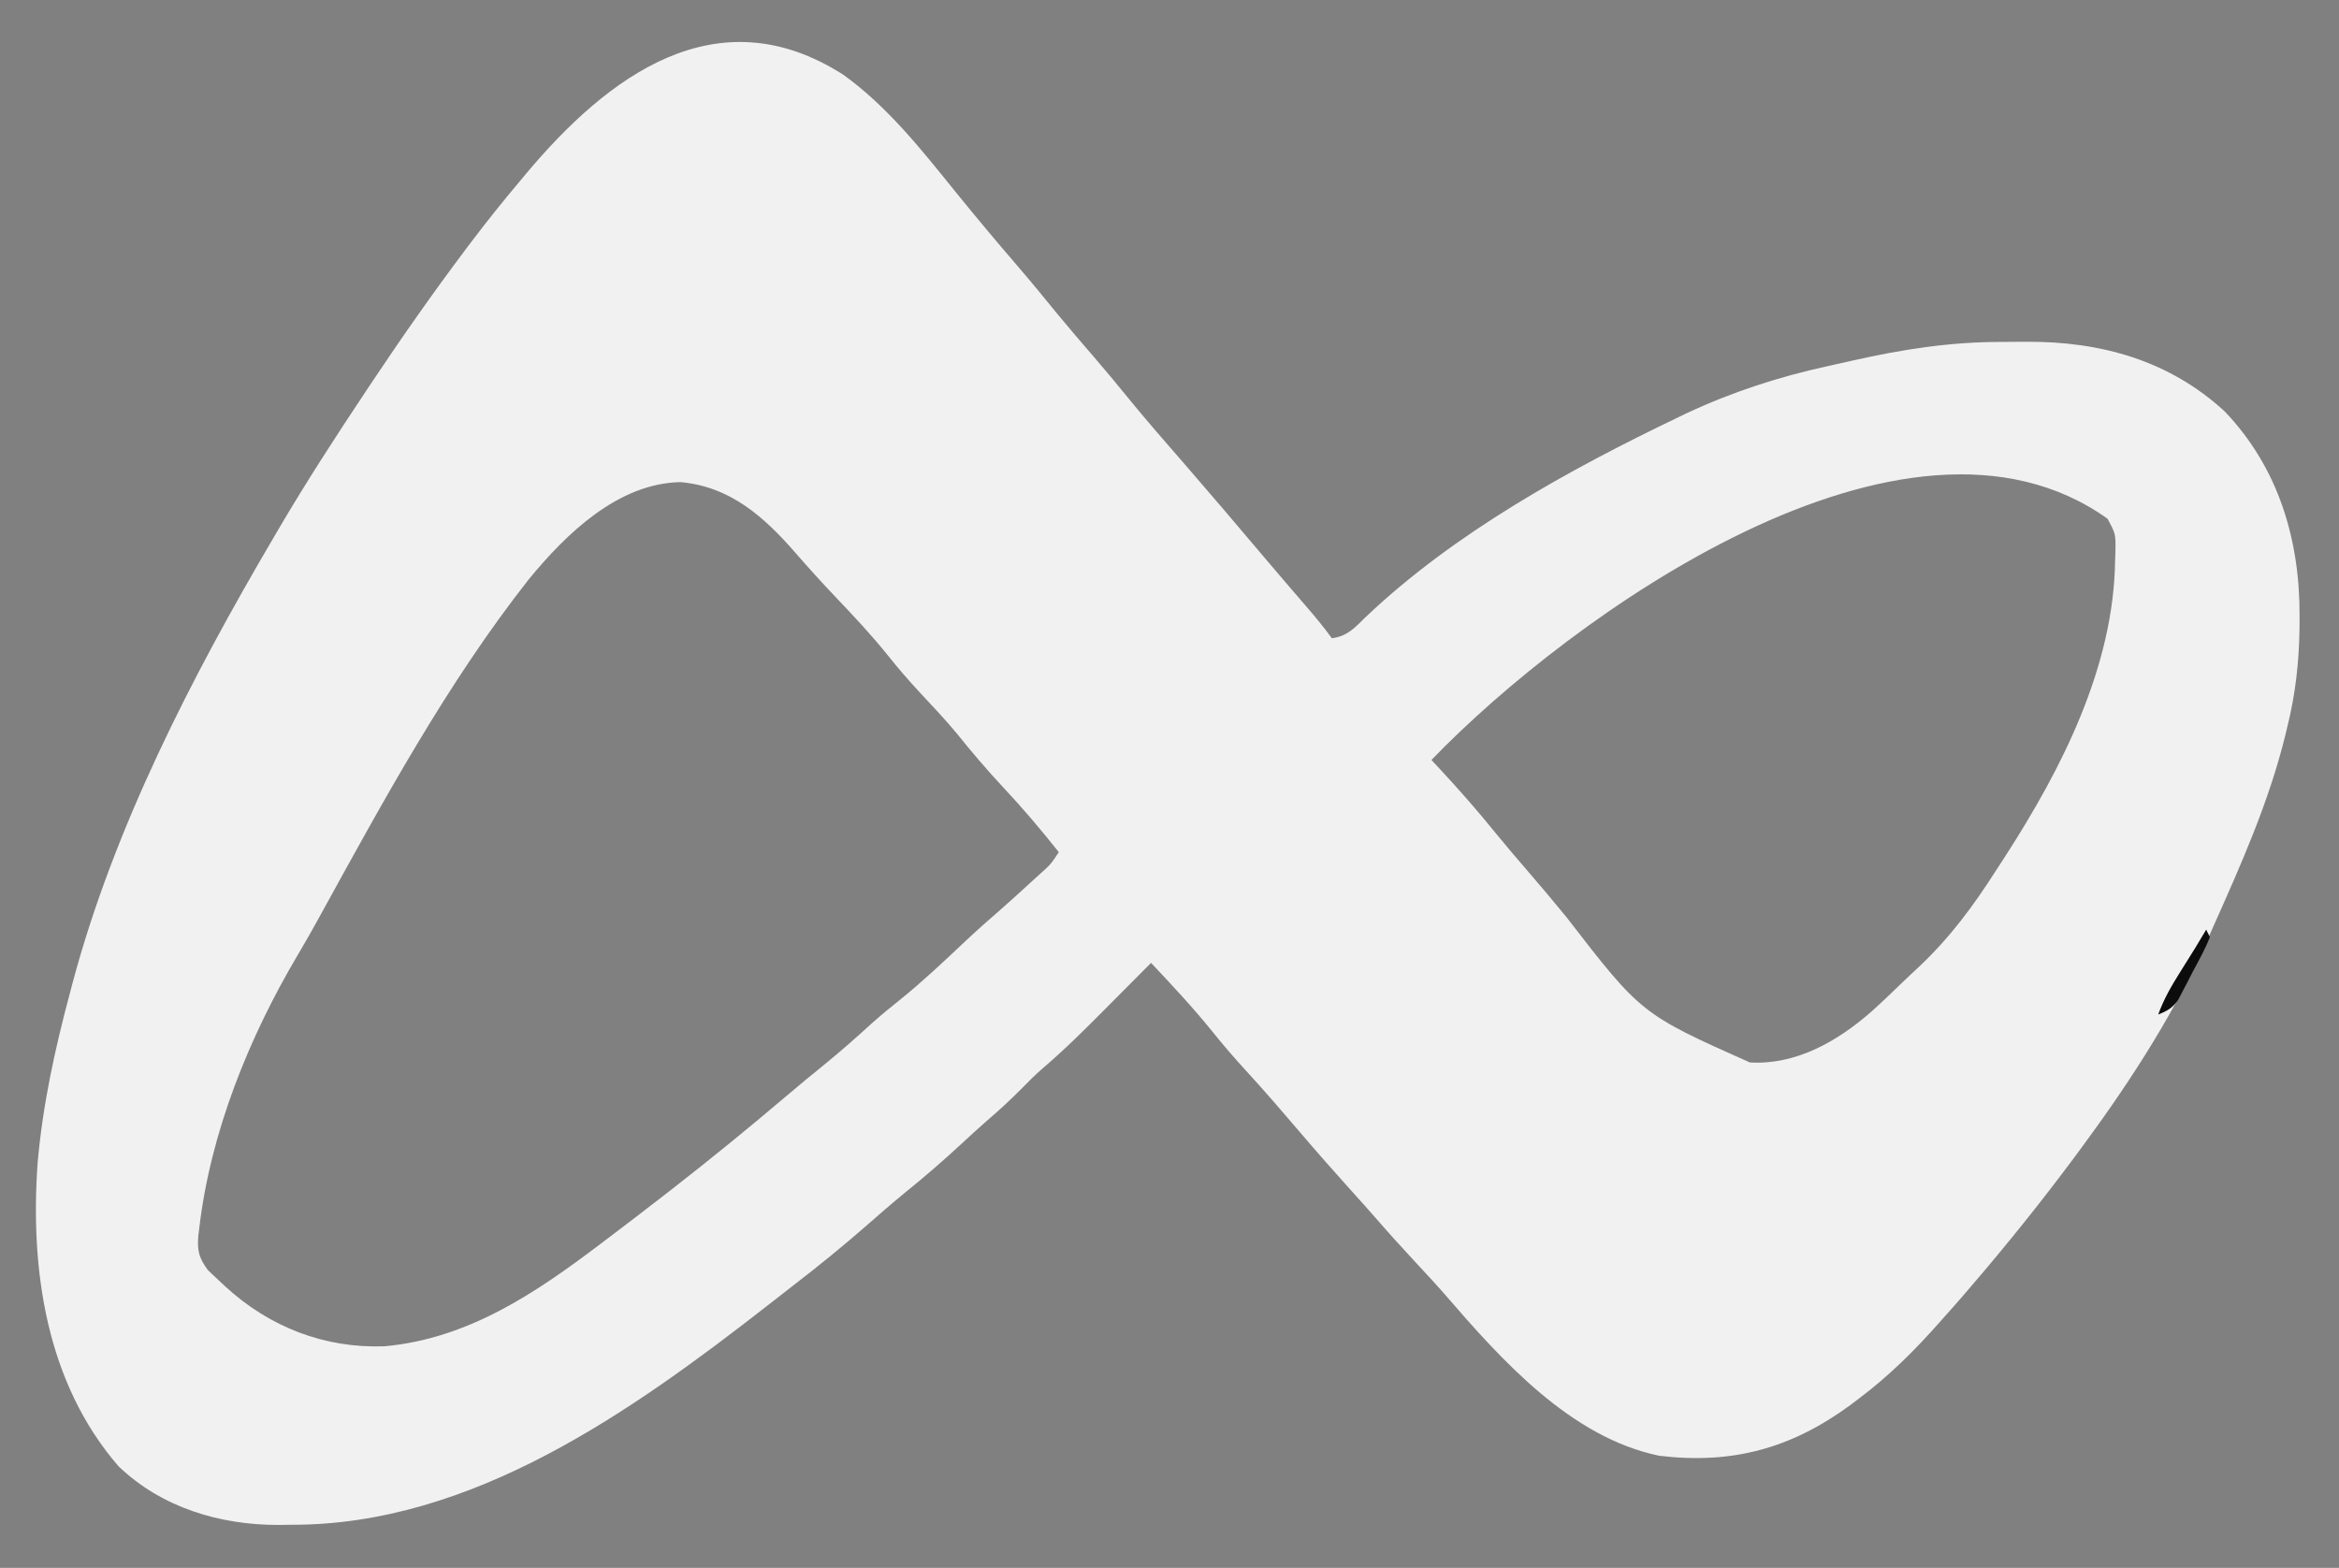 <?xml version="1.0" encoding="UTF-8"?>
<svg version="1.1" xmlns="http://www.w3.org/2000/svg" width="634" height="425">
<rect width="100%" height="100%" fill="#808080" stroke="none"/>
<path d="M0 0 C12.006 8.653 21.212 20.327 30.434 31.754 C35.853 38.447 41.37 45.039 46.991 51.562 C50.767 55.952 54.441 60.415 58.09 64.91 C61.333 68.845 64.665 72.702 67.994 76.565 C71.006 80.066 73.964 83.602 76.871 87.191 C82.028 93.54 87.413 99.685 92.783 105.853 C99.678 113.792 106.491 121.803 113.272 129.84 C115.73 132.751 118.2 135.651 120.684 138.539 C121.226 139.169 121.768 139.8 122.326 140.449 C123.371 141.662 124.416 142.875 125.463 144.086 C127.891 146.906 130.251 149.739 132.434 152.754 C136.676 152.248 138.707 149.847 141.684 146.941 C165.703 124.169 196.665 107.09 226.309 92.879 C226.995 92.546 227.682 92.214 228.39 91.871 C240.829 86.037 253.483 81.916 266.88 78.993 C269.133 78.501 271.382 77.992 273.631 77.48 C287.166 74.43 300.262 72.396 314.172 72.438 C316.366 72.441 318.558 72.418 320.752 72.393 C340.917 72.302 359.439 77.445 374.496 91.316 C389.05 106.607 394.859 126.097 394.746 146.879 C394.738 148.523 394.738 148.523 394.729 150.2 C394.593 159.348 393.634 167.886 391.434 176.754 C391.246 177.536 391.058 178.318 390.864 179.124 C386.43 197.137 378.978 213.869 371.434 230.754 C371.127 231.45 370.82 232.146 370.504 232.863 C361.488 253.216 349.619 271.864 336.434 289.754 C335.266 291.347 335.266 291.347 334.074 292.973 C324.957 305.258 315.41 317.159 305.434 328.754 C304.832 329.458 304.23 330.162 303.609 330.887 C301.904 332.861 300.173 334.81 298.434 336.754 C298.01 337.233 297.586 337.713 297.15 338.207 C290.424 345.795 283.57 352.637 275.434 358.754 C274.612 359.379 273.791 360.004 272.945 360.648 C256.818 372.455 240.836 376.736 221.137 374.355 C197.118 369.357 178.424 348.399 163.099 330.667 C160.606 327.804 158.021 325.03 155.434 322.254 C151.605 318.126 147.825 313.969 144.141 309.711 C142.097 307.368 140.017 305.061 137.934 302.754 C133.112 297.406 128.355 292.011 123.684 286.531 C118.943 280.973 114.193 275.445 109.246 270.066 C106.056 266.593 103.013 263.055 100.059 259.379 C94.824 252.885 89.142 246.829 83.434 240.754 C82.779 241.414 82.124 242.074 81.449 242.754 C78.984 245.237 76.516 247.717 74.046 250.196 C72.985 251.263 71.924 252.331 70.864 253.399 C65.406 258.9 59.94 264.328 54.043 269.365 C52.071 271.067 50.243 272.88 48.434 274.754 C45.305 277.925 42.065 280.88 38.688 283.781 C36.474 285.718 34.312 287.705 32.156 289.705 C27.05 294.441 21.831 298.948 16.402 303.316 C12.911 306.183 9.519 309.152 6.121 312.129 C-0.278 317.709 -6.823 323.037 -13.558 328.205 C-15.771 329.911 -17.967 331.637 -20.164 333.363 C-57.338 362.357 -100.648 393.2 -149.566 393.066 C-150.747 393.083 -151.928 393.099 -153.145 393.115 C-169.02 393.124 -184.811 388.403 -196.477 377.172 C-216.083 354.487 -220.44 323.854 -218.36 294.877 C-216.968 279.147 -213.656 263.982 -209.566 248.754 C-209.341 247.899 -209.116 247.044 -208.884 246.164 C-197.608 203.969 -176.607 163.252 -154.566 125.754 C-154.047 124.866 -153.528 123.977 -152.993 123.062 C-145.513 110.33 -137.501 97.977 -129.316 85.691 C-128.857 85.001 -128.397 84.31 -127.923 83.598 C-119.764 71.362 -111.347 59.32 -102.504 47.566 C-102 46.896 -101.496 46.226 -100.977 45.536 C-96.653 39.817 -92.185 34.238 -87.566 28.754 C-87.113 28.21 -86.66 27.667 -86.192 27.106 C-63.906 0.414 -34.269 -21.878 0 0 Z M159.434 185.754 C160.468 186.862 160.468 186.862 161.523 187.992 C166.906 193.791 172.089 199.675 177.055 205.84 C179.793 209.194 182.606 212.476 185.434 215.754 C189.007 219.901 192.541 224.07 195.996 228.316 C216.318 254.613 216.318 254.613 245.746 267.754 C258.281 268.461 269.38 262.075 278.551 254.09 C281.352 251.578 284.07 248.987 286.768 246.364 C288.414 244.773 290.085 243.212 291.762 241.652 C300.027 233.839 306.33 225.319 312.434 215.754 C313.297 214.428 314.16 213.103 315.023 211.777 C330.32 188.05 344.394 160.437 344.746 131.629 C344.775 130.831 344.804 130.033 344.834 129.211 C344.904 124.454 344.904 124.454 342.68 120.355 C287.731 81.175 196.767 147.033 159.434 185.754 Z M-85.282 136.849 C-107.375 164.923 -124.811 197.088 -141.991 228.315 C-143.88 231.746 -145.789 235.155 -147.801 238.516 C-161.072 260.877 -171.547 286.773 -174.566 312.754 C-174.693 313.768 -174.693 313.768 -174.823 314.803 C-175.118 318.858 -174.665 320.615 -172.293 323.949 C-171.283 324.95 -170.247 325.926 -169.191 326.879 C-168.374 327.651 -168.374 327.651 -167.54 328.439 C-155.556 339.456 -140.662 345.273 -124.379 344.691 C-101.629 342.644 -83.295 330.217 -65.566 316.754 C-64.834 316.201 -64.101 315.649 -63.346 315.079 C-58.391 311.34 -53.469 307.561 -48.566 303.754 C-47.615 303.015 -47.615 303.015 -46.644 302.261 C-36.044 294.013 -25.641 285.545 -15.409 276.844 C-11.934 273.894 -8.422 270.997 -4.879 268.129 C-0.478 264.55 3.732 260.806 7.922 256.984 C10.428 254.759 13.003 252.659 15.621 250.566 C21.691 245.66 27.323 240.324 33 234.973 C36.043 232.107 39.155 229.339 42.32 226.609 C45.375 223.928 48.375 221.188 51.371 218.441 C51.952 217.913 52.533 217.384 53.131 216.839 C56.186 214.119 56.186 214.119 58.434 210.754 C53.636 204.709 48.708 198.883 43.434 193.254 C38.995 188.515 34.842 183.633 30.777 178.566 C27.614 174.771 24.245 171.188 20.868 167.583 C17.812 164.302 14.916 160.953 12.121 157.441 C7.667 151.888 2.829 146.74 -2.075 141.587 C-5.806 137.663 -9.425 133.668 -12.977 129.582 C-21.49 119.794 -30.7 111.619 -44.129 110.441 C-61.082 110.755 -75.202 124.54 -85.282 136.849 Z " fill="#F1F1F1" transform="translate(228.566,20.246)"/>
<path d="M0 0 C0.33 0.66 0.66 1.32 1 2 C-0.262 5.302 -2.031 8.38 -3.688 11.5 C-4.135 12.38 -4.583 13.261 -5.045 14.168 C-5.488 15.01 -5.931 15.851 -6.387 16.719 C-6.993 17.878 -6.993 17.878 -7.612 19.061 C-9.188 21.263 -10.511 22.008 -13 23 C-11.495 18.819 -9.421 15.26 -7.062 11.5 C-6.373 10.397 -5.683 9.293 -4.973 8.156 C-4.322 7.115 -3.671 6.073 -3 5 C-1.996 3.336 -0.994 1.67 0 0 Z " fill="#0C0C0C" transform="translate(598,252)"/>
</svg>
